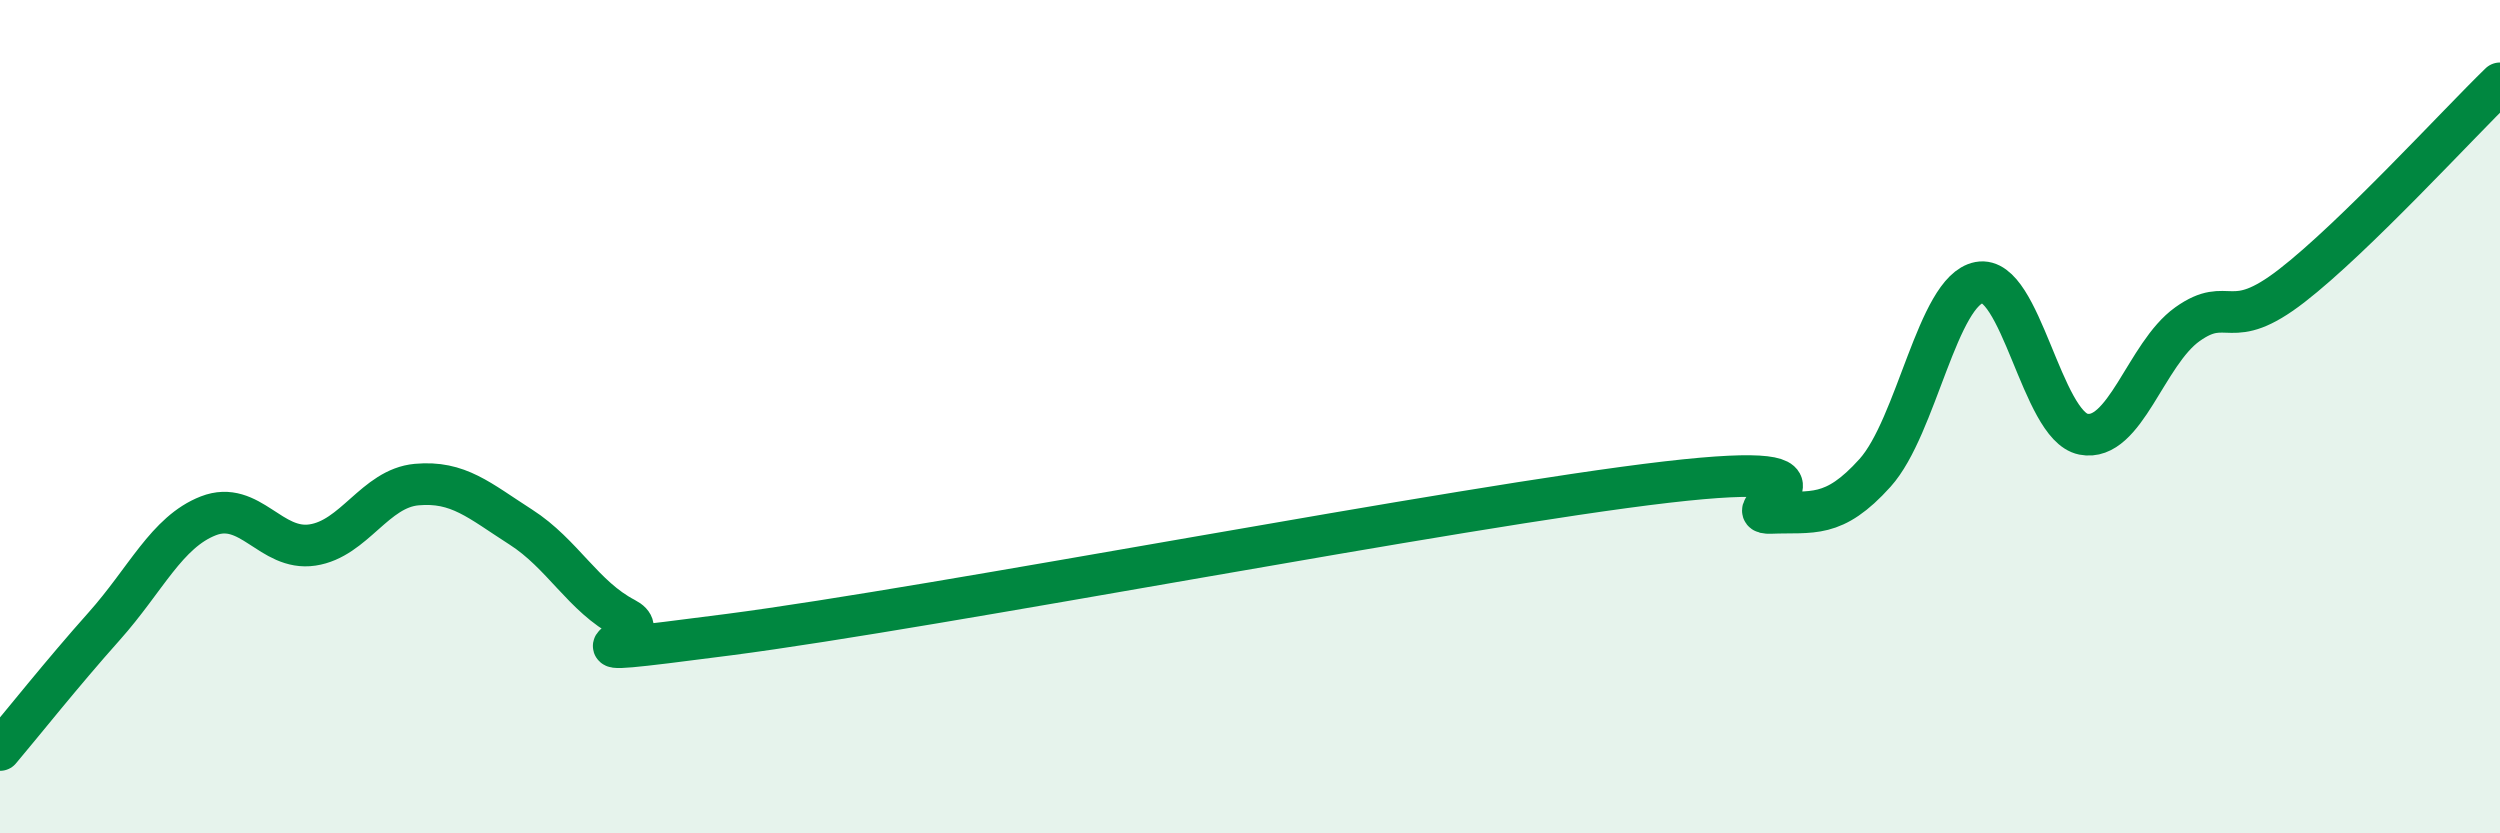 
    <svg width="60" height="20" viewBox="0 0 60 20" xmlns="http://www.w3.org/2000/svg">
      <path
        d="M 0,18 C 0.5,17.41 1.5,16.15 2.5,15.03 C 3.5,13.91 4,12.77 5,12.38 C 6,11.99 6.5,13.23 7.5,13.08 C 8.5,12.93 9,11.72 10,11.63 C 11,11.54 11.5,12.01 12.5,12.65 C 13.5,13.29 14,14.32 15,14.84 C 16,15.36 12.5,15.88 17.5,15.23 C 22.5,14.58 35,12.15 40,11.57 C 45,10.99 41.5,12.35 42.5,12.31 C 43.5,12.27 44,12.46 45,11.35 C 46,10.24 46.5,6.97 47.5,6.78 C 48.5,6.59 49,10.22 50,10.42 C 51,10.62 51.5,8.49 52.5,7.78 C 53.5,7.07 53.5,8.02 55,6.86 C 56.5,5.7 59,2.97 60,2L60 20L0 20Z"
        fill="#008740"
        opacity="0.1"
        stroke-linecap="round"
        stroke-linejoin="round"
      />
      <path
        d="M 0,18 C 0.5,17.41 1.5,16.15 2.5,15.03 C 3.5,13.91 4,12.77 5,12.38 C 6,11.99 6.5,13.23 7.5,13.08 C 8.5,12.93 9,11.72 10,11.63 C 11,11.54 11.5,12.01 12.5,12.65 C 13.5,13.29 14,14.32 15,14.84 C 16,15.36 12.5,15.88 17.5,15.23 C 22.5,14.58 35,12.15 40,11.57 C 45,10.99 41.5,12.35 42.5,12.31 C 43.5,12.27 44,12.46 45,11.35 C 46,10.24 46.5,6.97 47.5,6.78 C 48.5,6.59 49,10.22 50,10.42 C 51,10.62 51.5,8.49 52.5,7.78 C 53.5,7.07 53.5,8.02 55,6.86 C 56.5,5.7 59,2.97 60,2"
        stroke="#008740"
        stroke-width="1"
        fill="none"
        stroke-linecap="round"
        stroke-linejoin="round"
      />
    </svg>
  